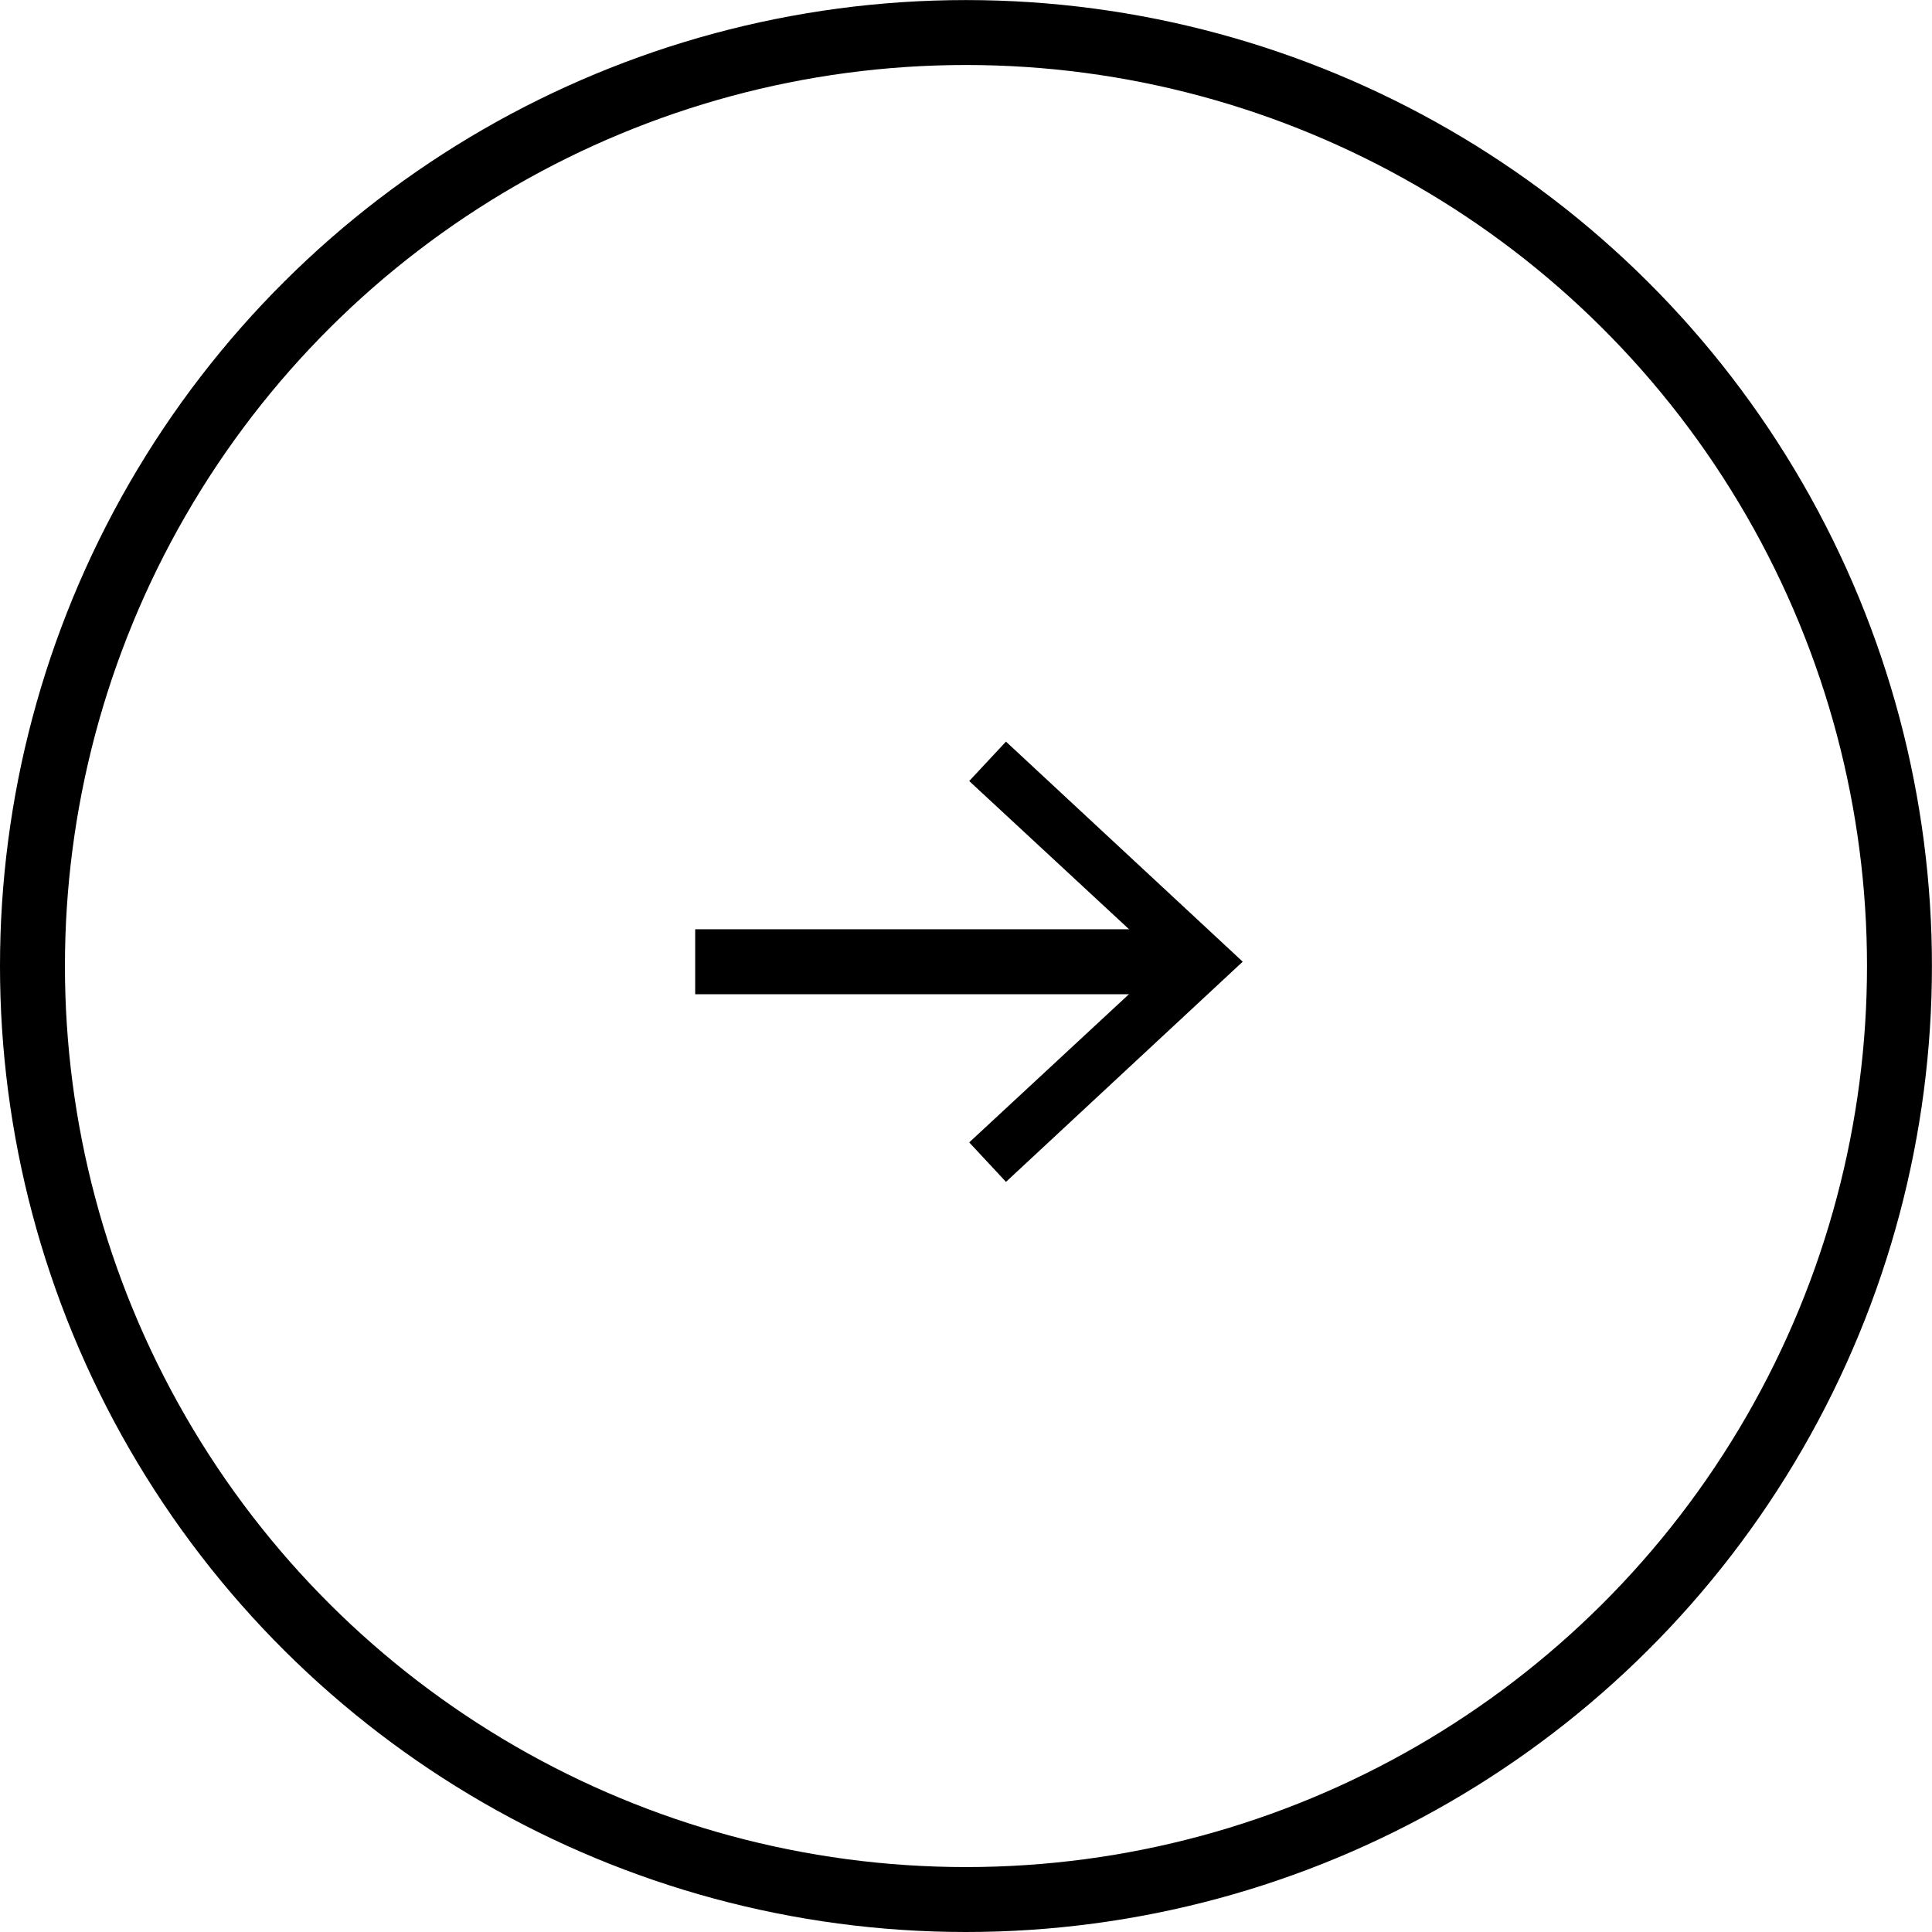 <svg height="29.753" viewBox="0 0 29.753 29.753" width="29.753" xmlns="http://www.w3.org/2000/svg" xmlns:xlink="http://www.w3.org/1999/xlink"><clipPath id="a"><path d="m0 0h6.78v8.432h-6.78z"/></clipPath><g transform="matrix(0 -1 1 0 10.706 18.201)"><g clip-path="url(#a)"><path d="m0 7.533v-7.533" fill="none" stroke="currentColor" stroke-miterlimit="10" transform="translate(3.39)"/></g><path d="m3.391 3-2.783-3-.608.566 3.391 3.646 3.389-3.646-.607-.566z" fill="currentColor" transform="translate(0 4.22)"/></g><g fill="none" stroke="currentColor" transform="matrix(0 -1 1 0 0 29.753)"><circle cx="14.876" cy="14.876" r="14.876" stroke="none"/><circle cx="14.876" cy="14.876" fill="none" r="14.376"/></g></svg>
